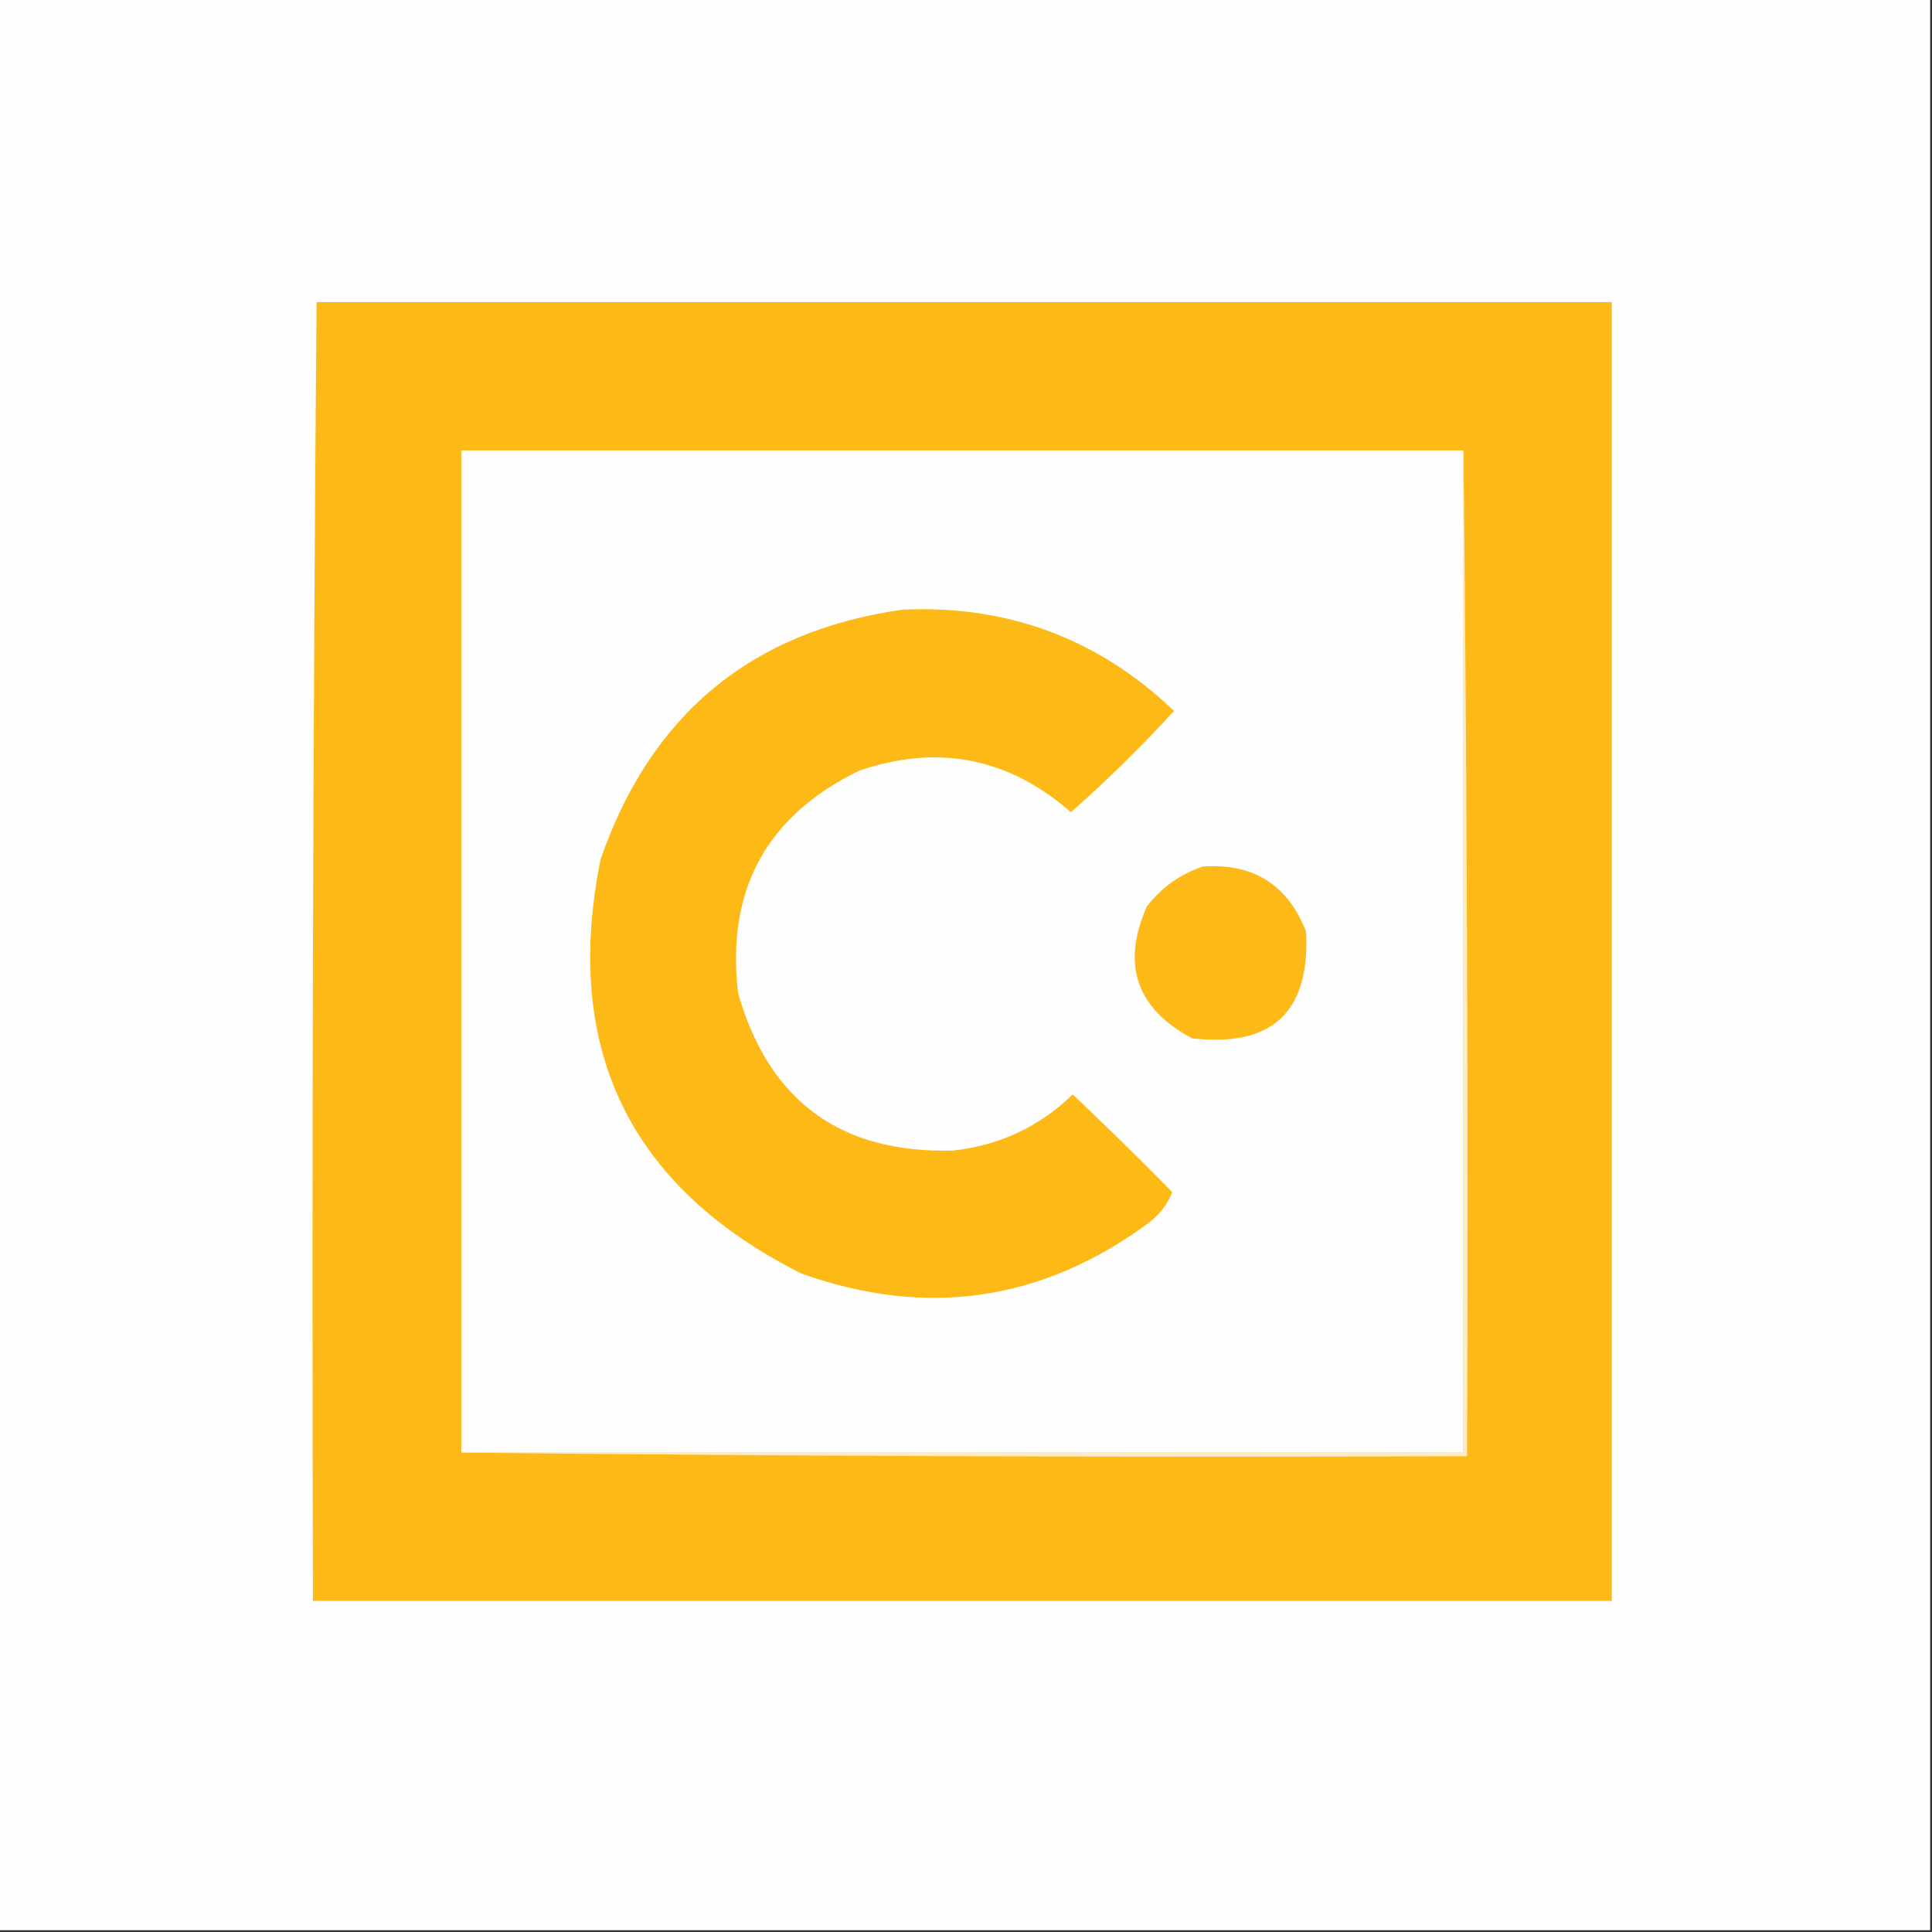 <?xml version="1.0" encoding="utf-8"?>
<svg xmlns="http://www.w3.org/2000/svg" height="534px" style="shape-rendering:geometricPrecision; text-rendering:geometricPrecision; image-rendering:optimizeQuality; fill-rule:evenodd; clip-rule:evenodd" version="1.1" width="534px">
<rect width="100%" height="100%" fill="#333333" stroke="none"/>
<g>
    <path d="M -0.5,-0.5 C 177.5,-0.5 355.5,-0.5 533.5,-0.5C 533.5,177.5 533.5,355.5 533.5,533.5C 355.5,533.5 177.5,533.5 -0.5,533.5C -0.5,355.5 -0.5,177.5 -0.5,-0.5 Z" fill="#fffefe" style="opacity:1"/>
  </g>
<g>
    <path d="M 87.5,83.5 C 206.833,83.5 326.167,83.5 445.5,83.5C 445.5,203.167 445.5,322.833 445.5,442.5C 325.833,442.5 206.167,442.5 86.5,442.5C 86.169,322.763 86.502,203.096 87.5,83.5 Z" fill="#fdb917" style="opacity:1"/>
  </g>
<g>
    <path d="M 404.5,124.5 C 404.5,216.833 404.5,309.167 404.5,401.5C 312.167,401.5 219.833,401.5 127.5,401.5C 127.5,309.167 127.5,216.833 127.5,124.5C 219.833,124.5 312.167,124.5 404.5,124.5 Z" fill="#fffefe" style="opacity:1"/>
  </g>
<g>
    <path d="M 249.5,168.5 C 278.613,167.2 303.613,176.533 324.5,196.5C 315.472,206.362 305.972,215.695 296,224.5C 278.755,209.424 259.255,205.59 237.5,213C 211.849,225.461 200.682,245.961 204,274.5C 212.551,304.38 232.385,318.88 263.5,318C 276.315,316.568 287.315,311.401 296.5,302.5C 305.819,311.319 314.986,320.319 324,329.5C 322.763,332.776 320.597,335.609 317.5,338C 288.093,359.678 256.093,364.345 221.5,352C 173.958,328.079 155.458,289.912 166,237.5C 179.906,197.41 207.739,174.41 249.5,168.5 Z" fill="#fdb916" style="opacity:1"/>
  </g>
<g>
    <path d="M 332.5,239.5 C 346.461,238.558 355.961,244.558 361,257.5C 362.14,279.692 351.64,289.525 329.5,287C 314.06,278.755 309.894,266.588 317,250.5C 321.162,245.19 326.329,241.524 332.5,239.5 Z" fill="#fdb917" style="opacity:1"/>
  </g>
<g>
    <path d="M 404.5,124.5 C 405.499,216.999 405.833,309.665 405.5,402.5C 312.665,402.833 219.999,402.499 127.5,401.5C 219.833,401.5 312.167,401.5 404.5,401.5C 404.5,309.167 404.5,216.833 404.5,124.5 Z" fill="#feecc3" style="opacity:1"/>
  </g>
</svg>